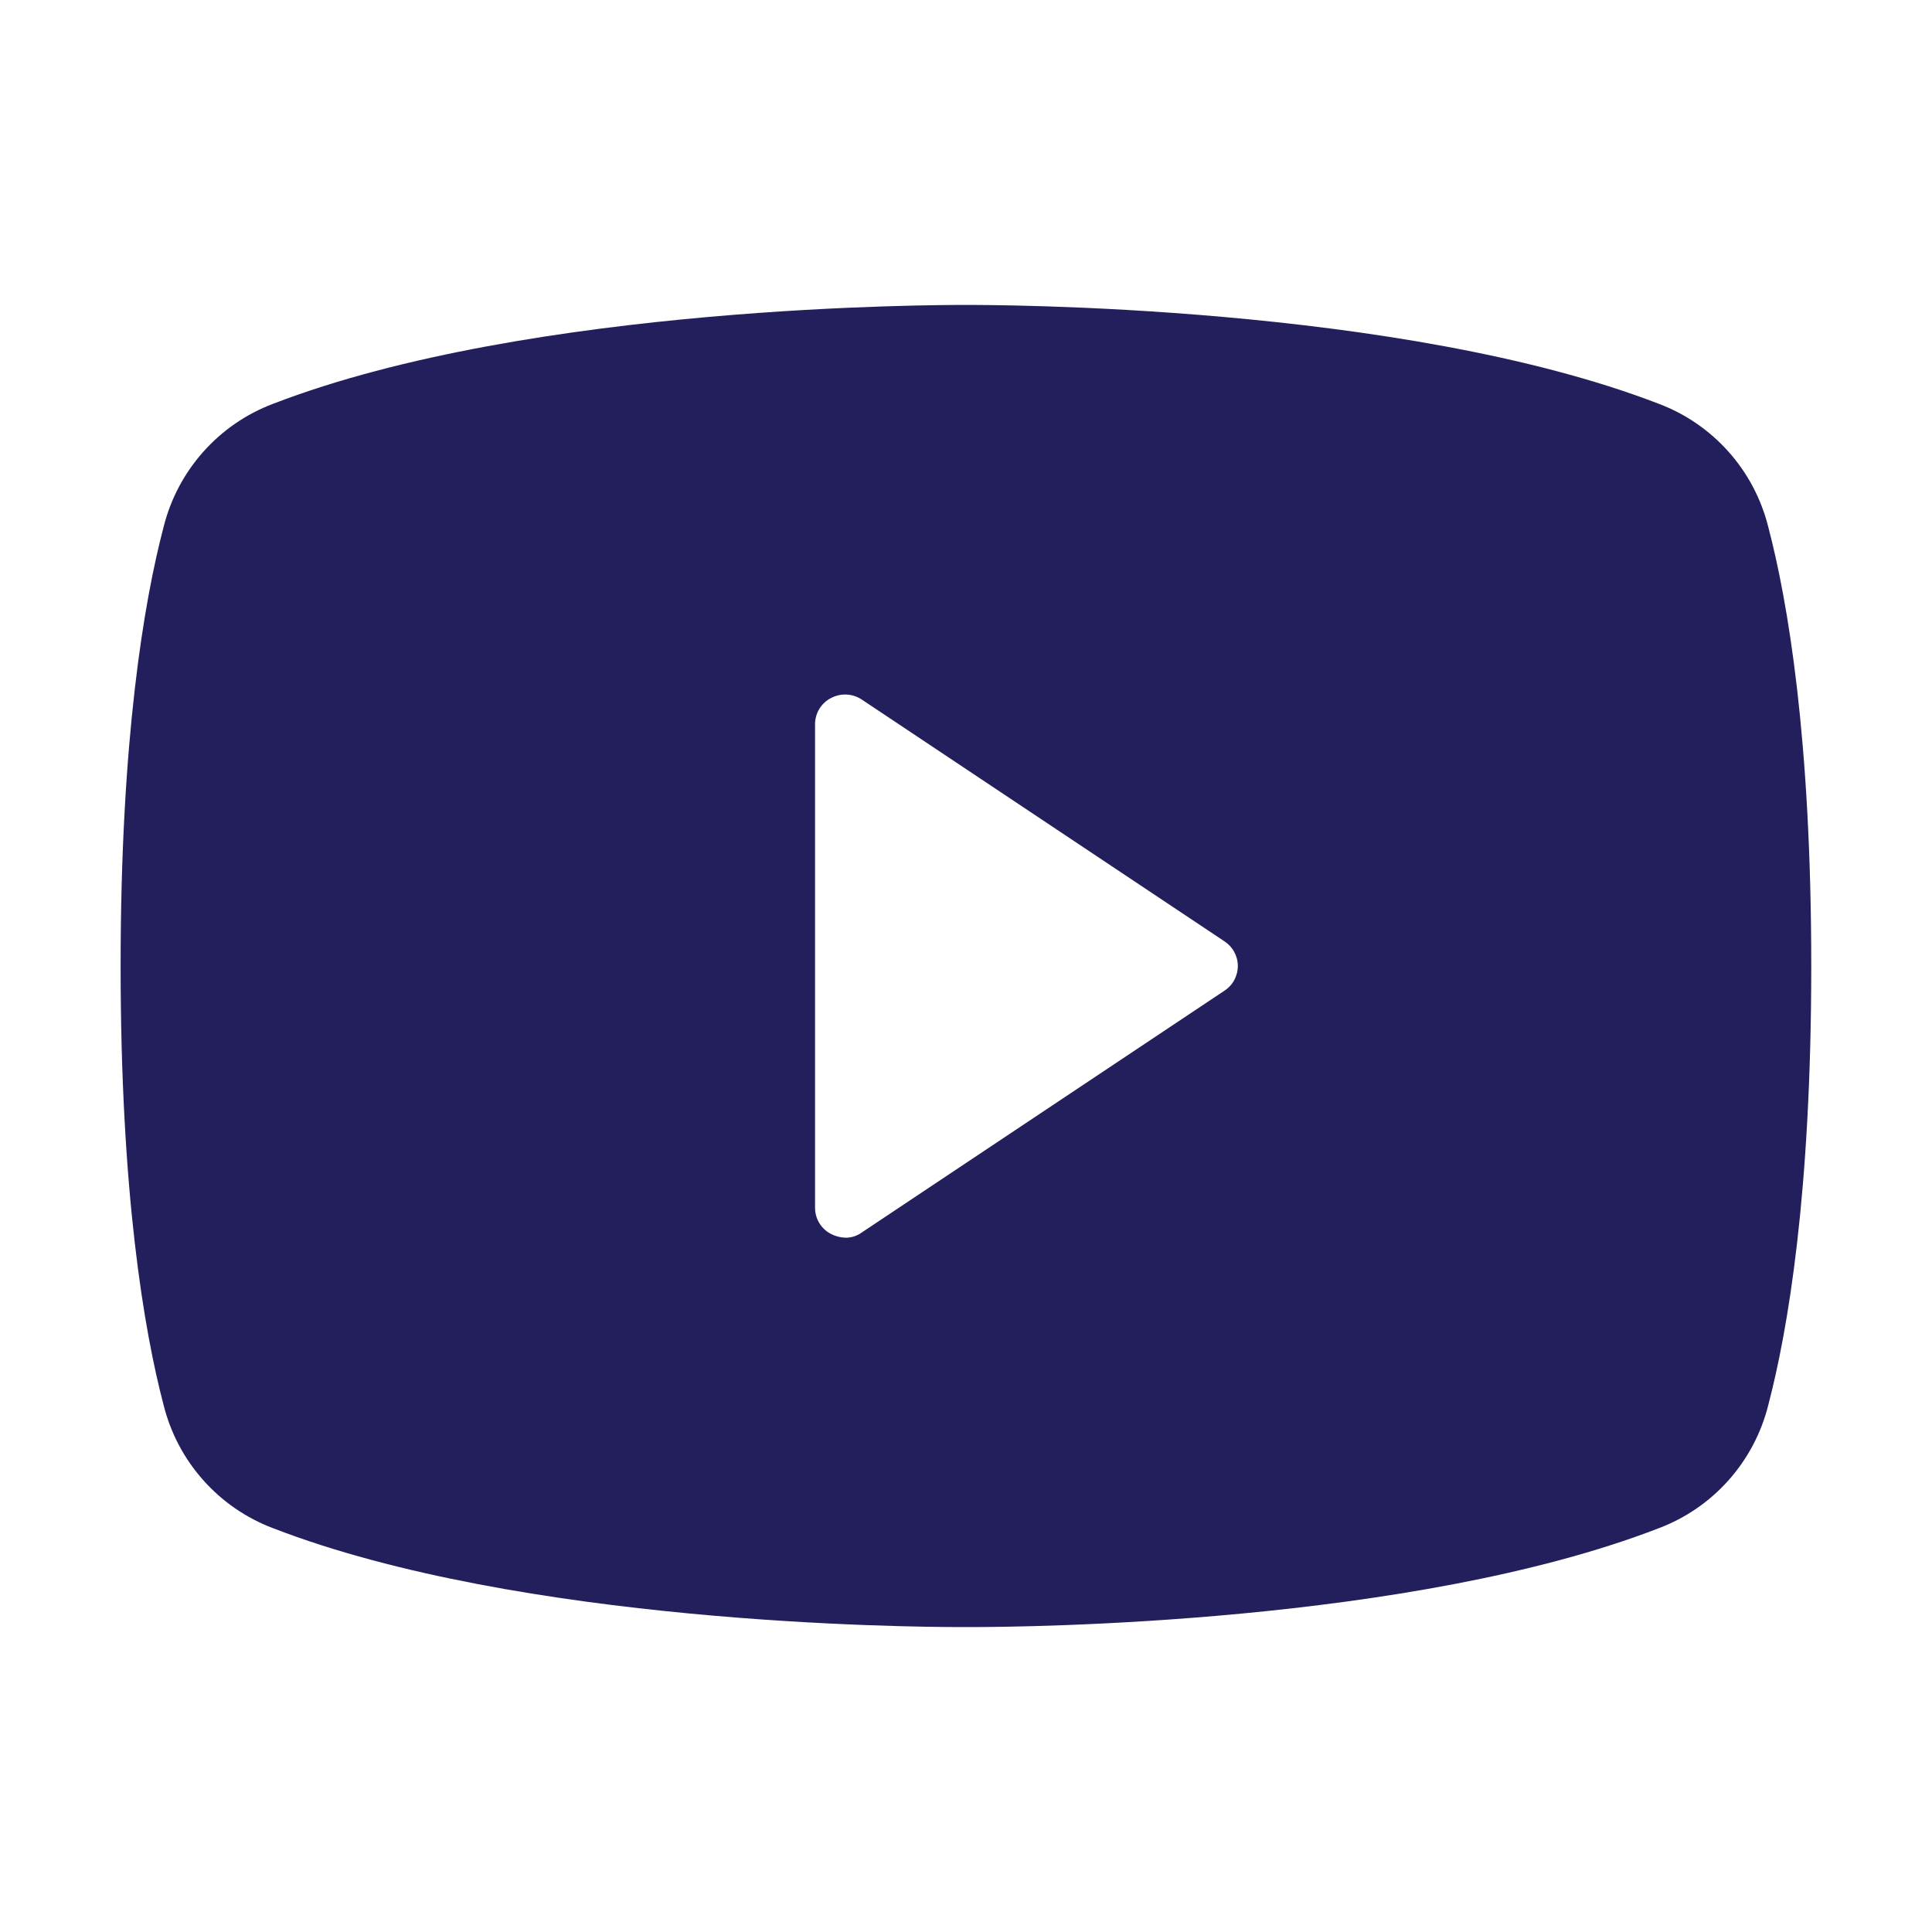 <svg fill="none" height="30" viewBox="0 0 30 30" width="30" xmlns="http://www.w3.org/2000/svg"><path d="m27.457 8.18c-.108-.432-.319-.832-.615-1.164-.296-.333-.668-.589-1.085-.746-4.008-1.547-10.406-1.535-10.758-1.535s-6.75-.012-10.758 1.535c-.417.157-.789.413-1.085.746-.296.333-.507.732-.615 1.164-.305 1.16-.668 3.293-.668 6.82s.363 5.66.668 6.82c.108.432.319.832.615 1.164.296.333.668.589 1.085.746 3.844 1.488 9.867 1.535 10.676 1.535h.164c.809 0 6.832-.047 10.676-1.535.417-.157.789-.413 1.085-.746.296-.333.507-.732.615-1.164.305-1.16.668-3.293.668-6.82s-.363-5.66-.668-6.82zm-8.449 7.207-5.625 3.75c-.075.055-.165.084-.258.082-.078-.003-.154-.023-.223-.059-.075-.039-.138-.098-.181-.17-.043-.072-.066-.155-.065-.24v-7.5c-.001-.084.022-.167.065-.24.043-.072.106-.131.181-.17.075-.04.159-.059.243-.055.085.004.167.031.237.078l5.625 3.75c.065.041.119.098.157.166.037.068.057.144.057.221s-.02.153-.057.221c-.037.068-.091.125-.157.166z" fill="#231f5d"/></svg>